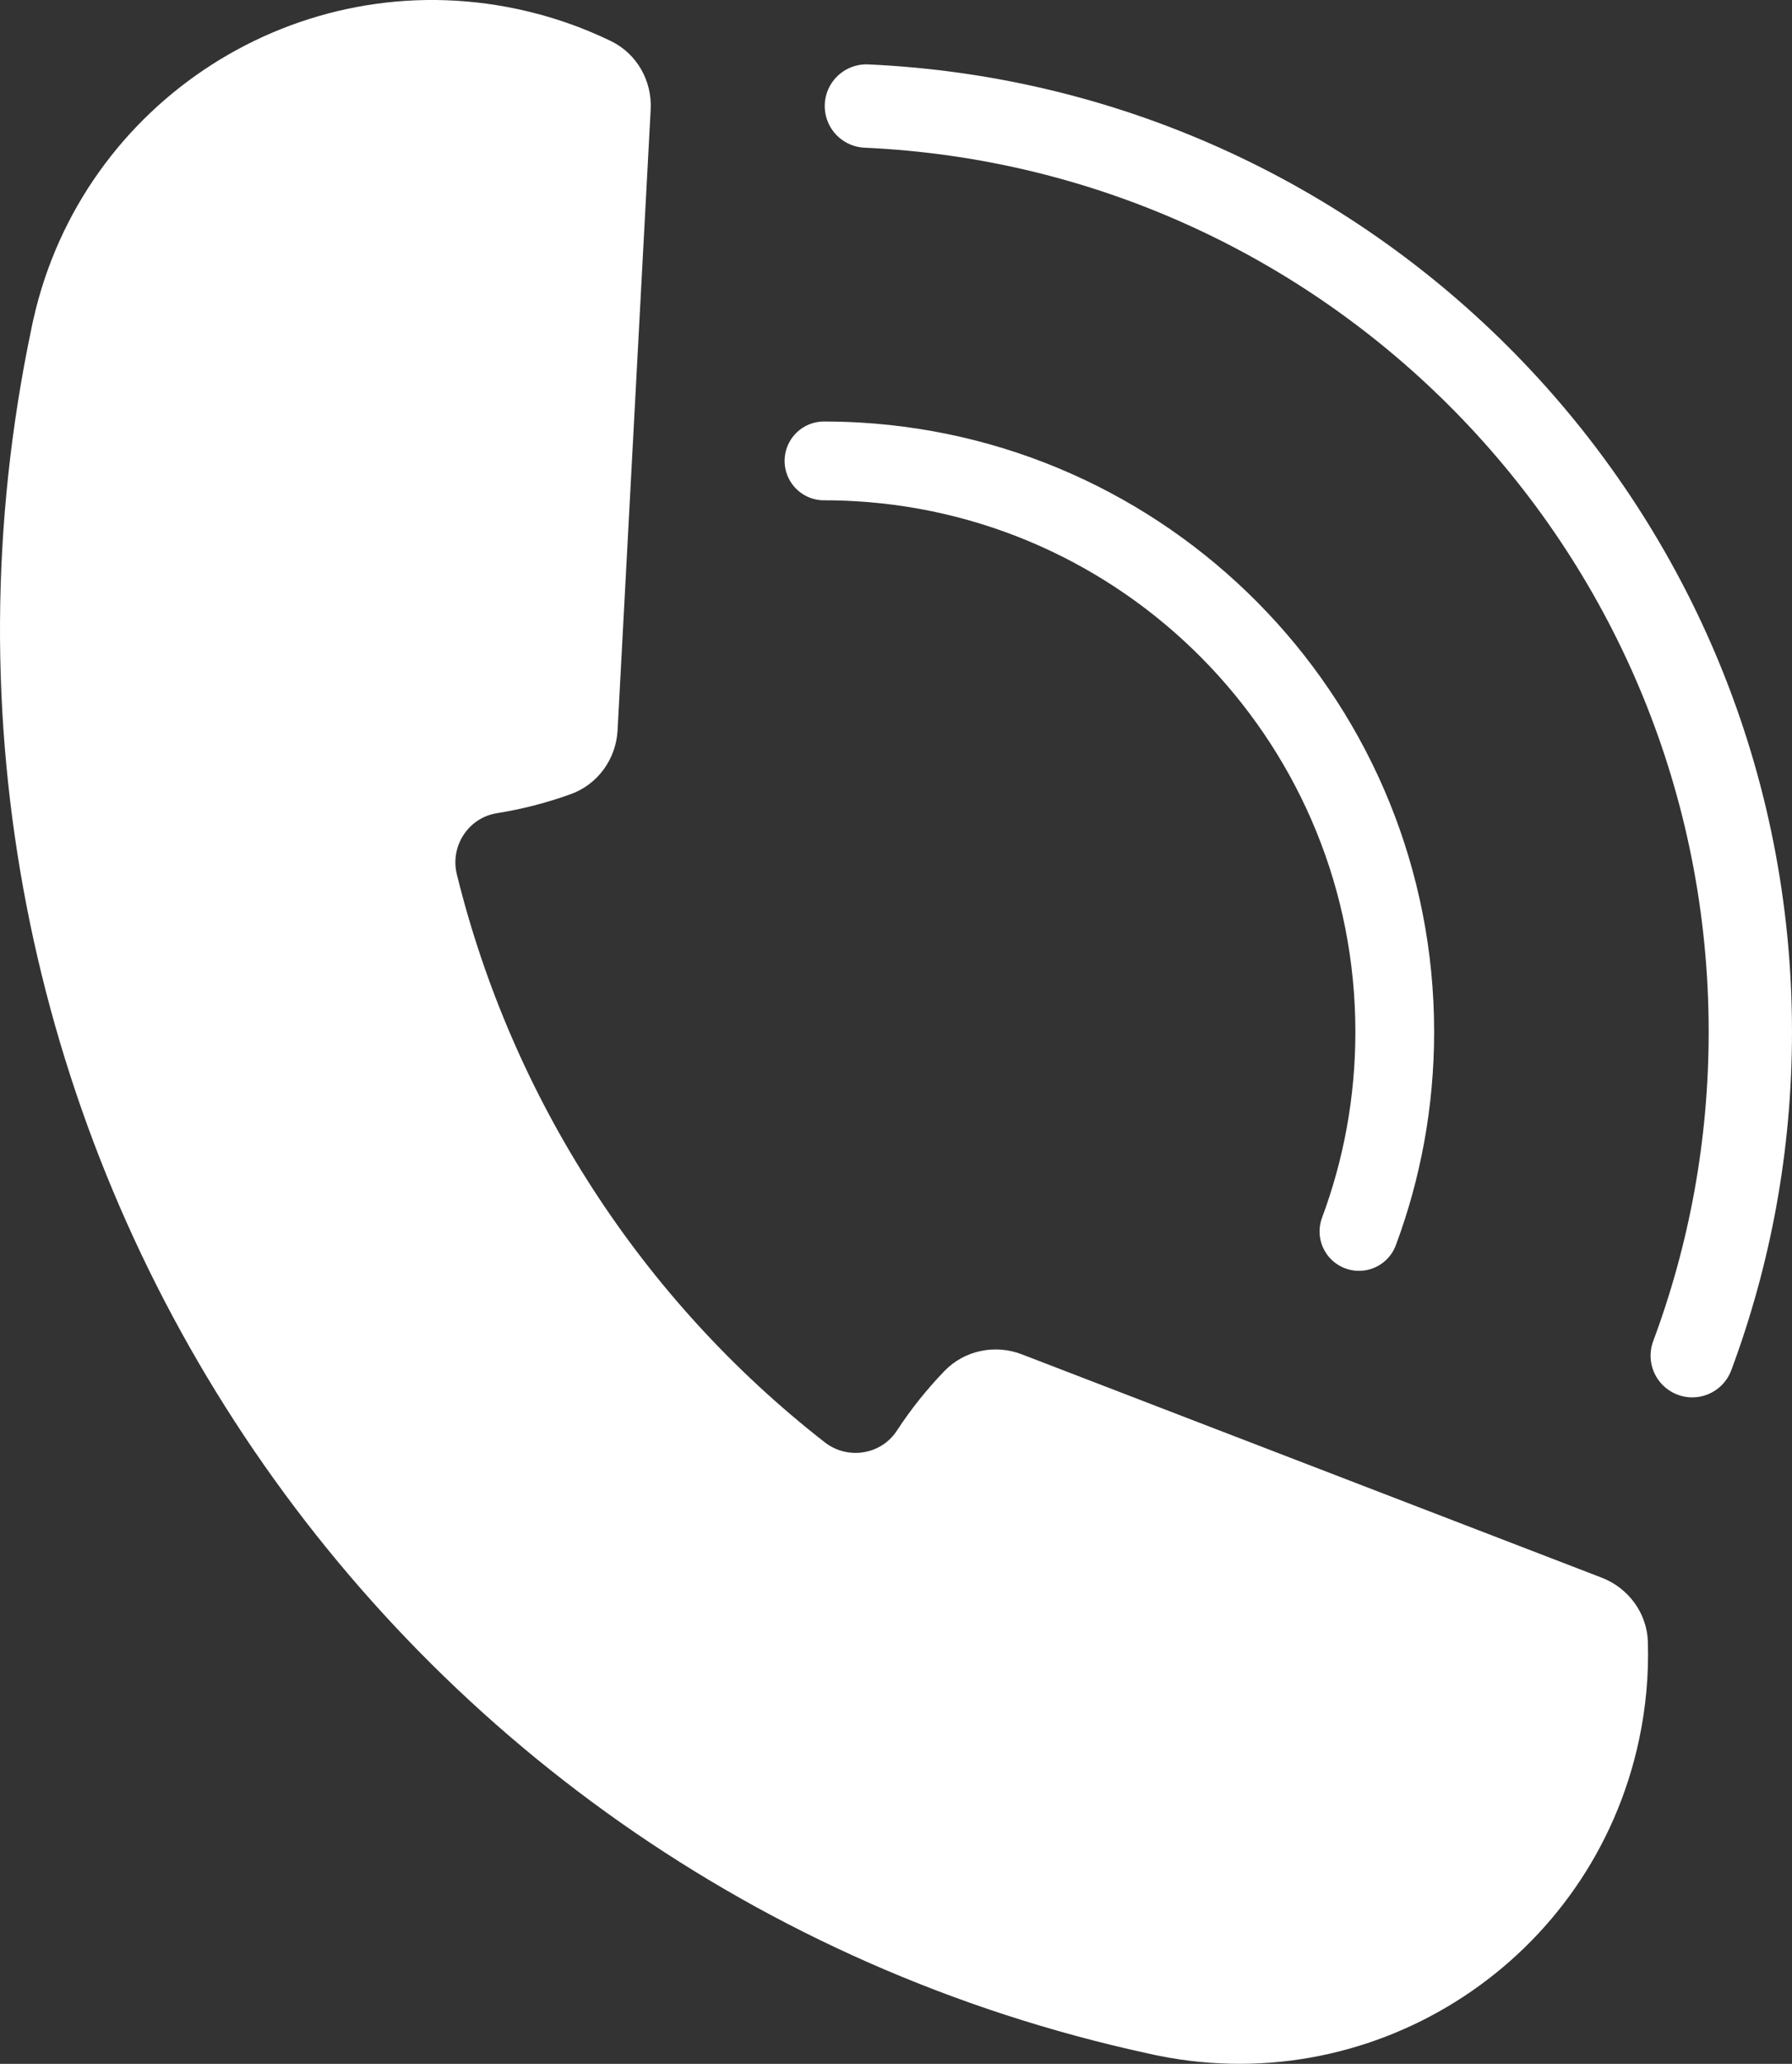 <?xml version="1.0" encoding="UTF-8"?>
<svg xmlns="http://www.w3.org/2000/svg" id="Isolation_Mode" data-name="Isolation Mode" viewBox="0 0 471 542.18">
  <rect x="0" y="0" width="471" height="542.18" fill="#333333" stroke="none"/>
  <defs>
    <style>
      .cls-1 {
        fill: #fff;
      }

      .cls-2 {
        stroke-width: 21.9px;
      }

      .cls-2, .cls-3 {
        fill: none;
        stroke: #fff;
        stroke-linecap: round;
        stroke-miterlimit: 10;
      }

      .cls-3 {
        stroke-width: 20.7px;
      }
    </style>
  </defs>
  <path class="cls-1" d="M136.06,2.39c8.63,1.84,16.8,4.67,24.41,8.35.04.02.08.04.12.06,6.78,3.29,10.83,10.43,10.43,17.96l-8.7,163.1c-.4,7.53-5.2,14.2-12.3,16.76-6.27,2.26-12.77,3.95-19.43,5.01-7.5,1.2-12.33,8.66-10.52,16.04,7.27,29.54,19.45,57.49,35.81,82.74,16.36,25.25,36.9,47.78,60.9,66.49,5.99,4.67,14.78,3.31,18.94-3.05,3.69-5.65,7.89-10.89,12.52-15.69,5.24-5.43,13.28-7.09,20.32-4.38l152.43,58.68c7.03,2.71,11.9,9.32,12.13,16.85,0,.04,0,.09,0,.13.25,8.44-.5,17.06-2.34,25.69-12.3,57.58-68.6,94.47-126.18,82.93-.45-.09-.91-.18-1.36-.28-.46-.1-.91-.2-1.36-.3C96.15,494.79-34.99,292.43,8.24,86.4c.09-.45.18-.91.28-1.36.1-.46.2-.91.3-1.36C21.81,26.42,78.48-9.91,136.06,2.39Z"></path>
  <path class="cls-3" d="M216.57,121.08c2.93,0,5.83.08,8.72.25,78.79,4.51,141.3,69.84,141.3,149.76,0,18.43-3.33,36.09-9.41,52.41"></path>
  <path class="cls-2" d="M227.72,27.86c129.29,5.83,232.33,112.49,232.33,243.22,0,29.92-5.4,58.58-15.27,85.06"></path>
</svg>
